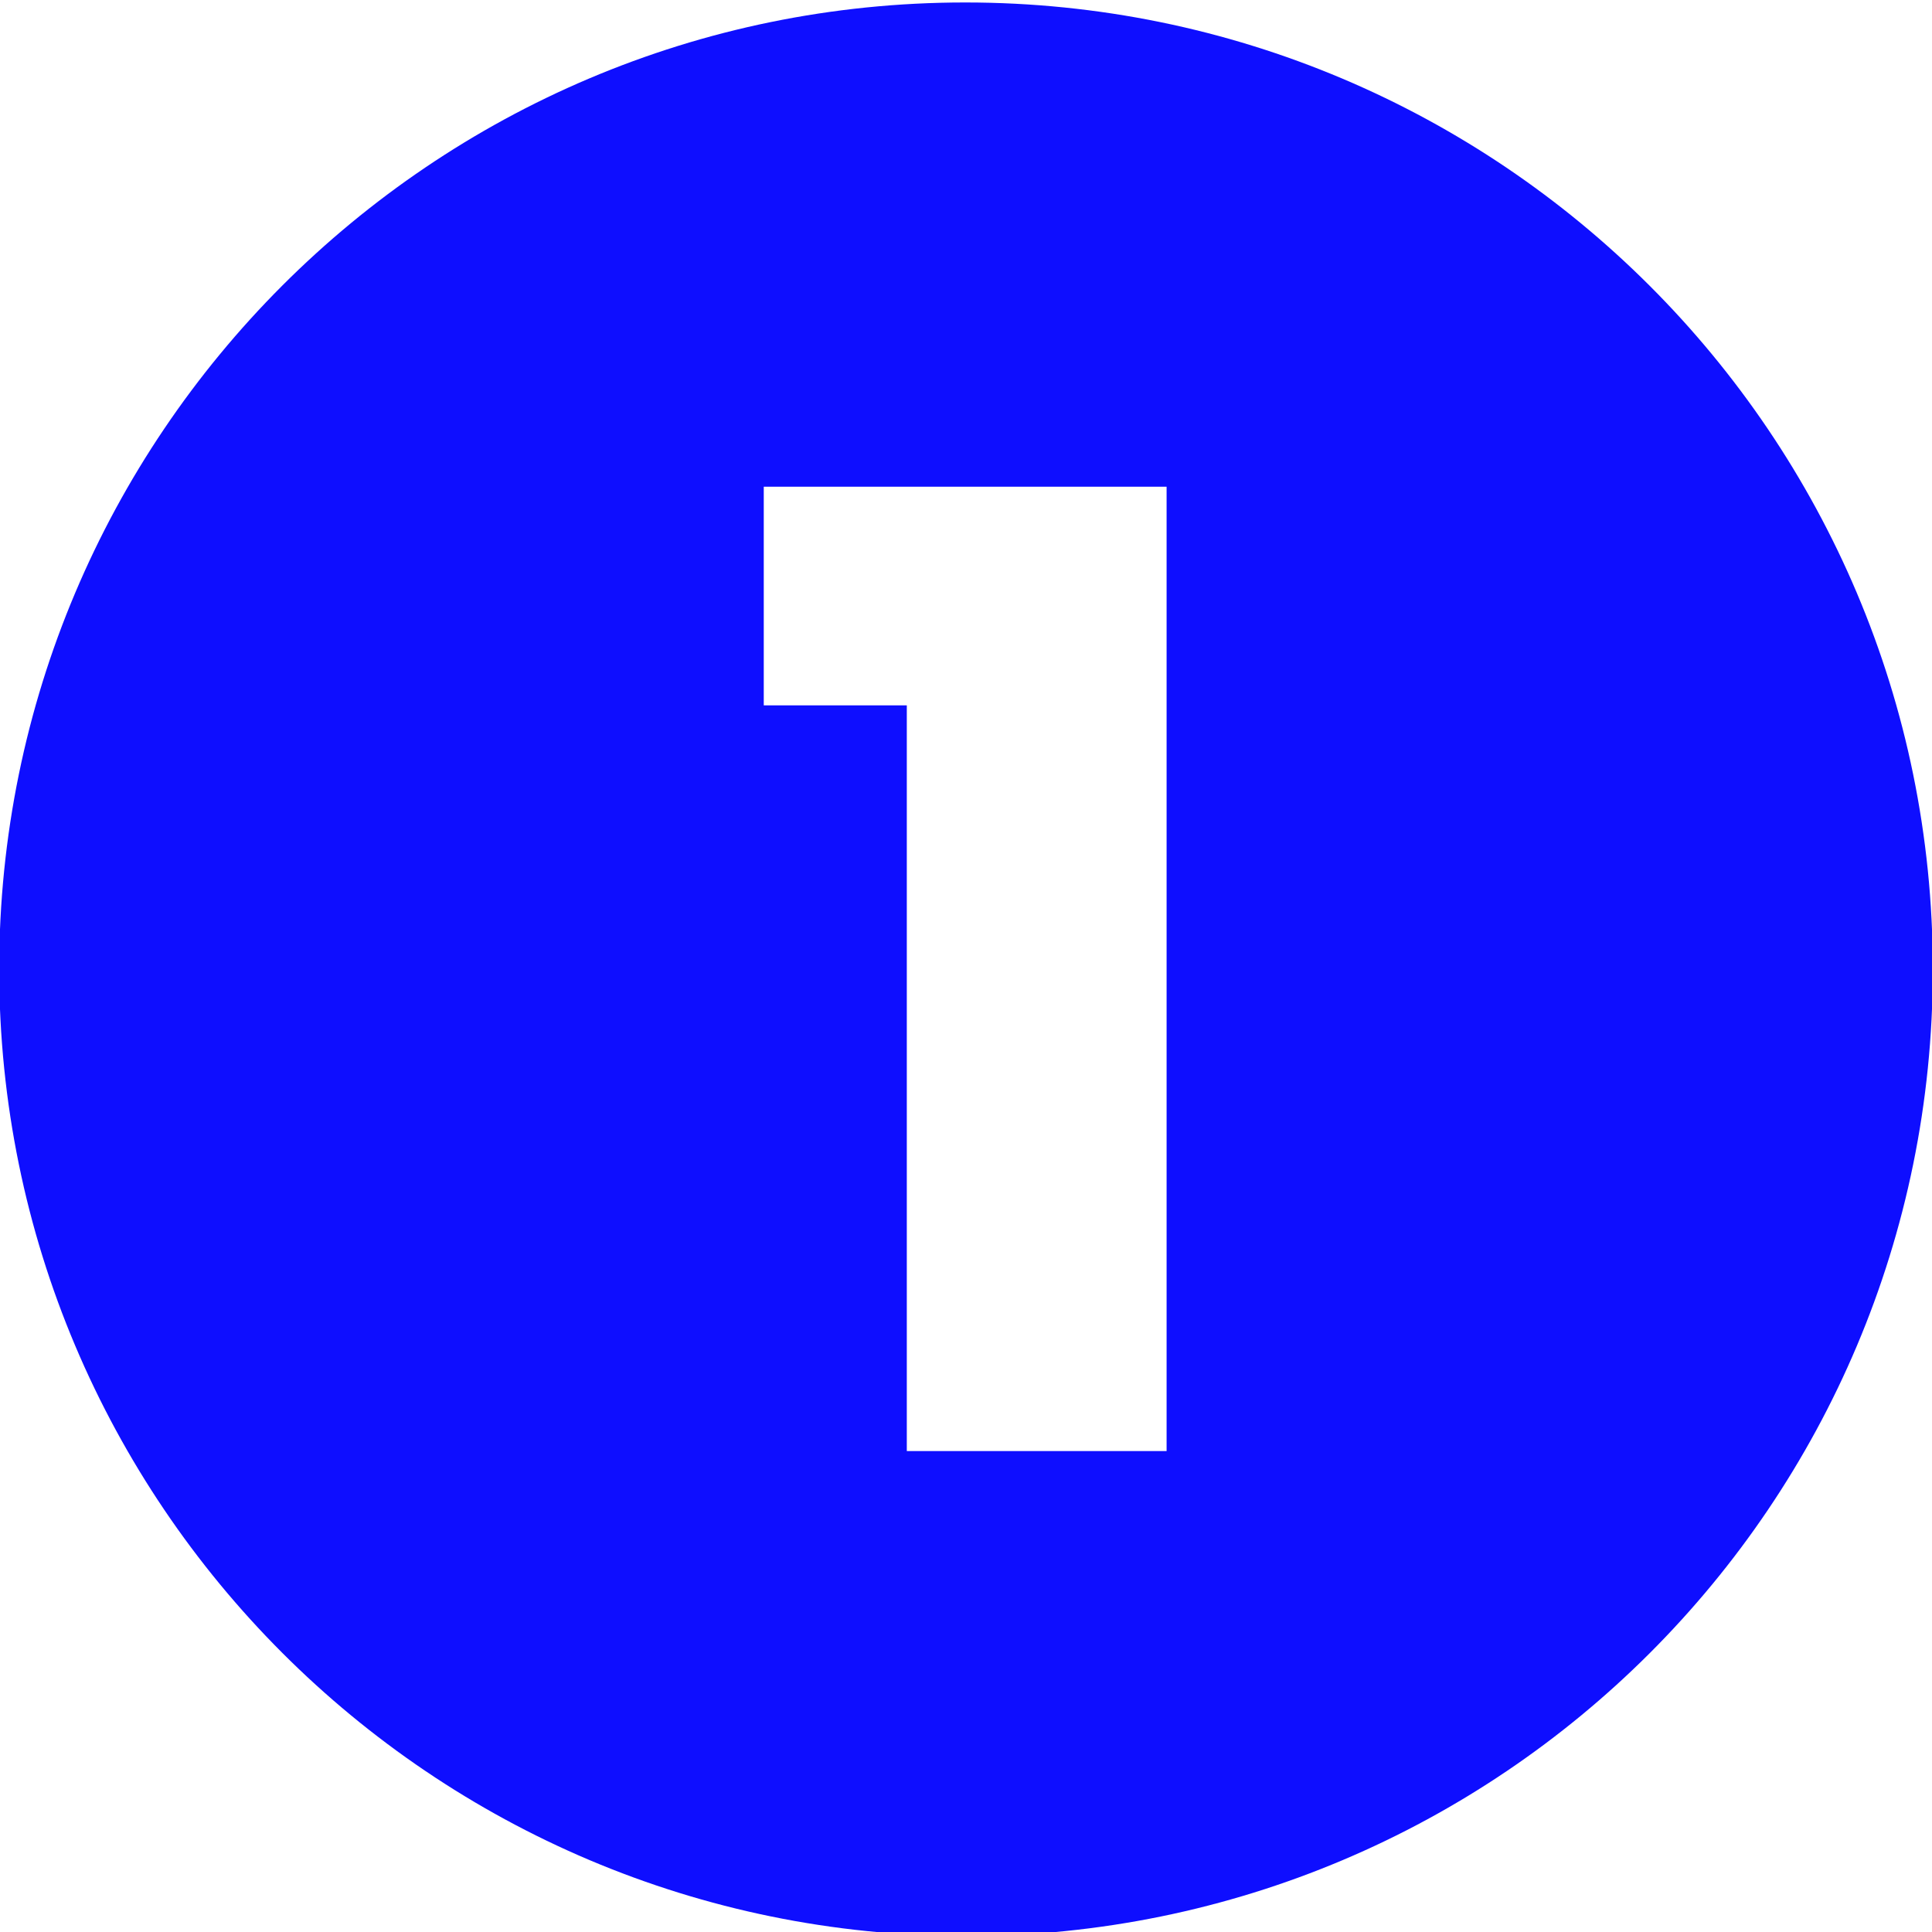 <svg xmlns="http://www.w3.org/2000/svg" viewBox="0 0 235 235"><path d="M117.4.3C52.5.3-.1 53-.1 117.9s52.6 117.6 117.6 117.6 117.6-52.6 117.6-117.6S182.4.3 117.4.3Zm24.5 176.2h-31.6V85.8H92.9V59.2h49v117.3Z" style="fill:#0e0eff"/></svg>